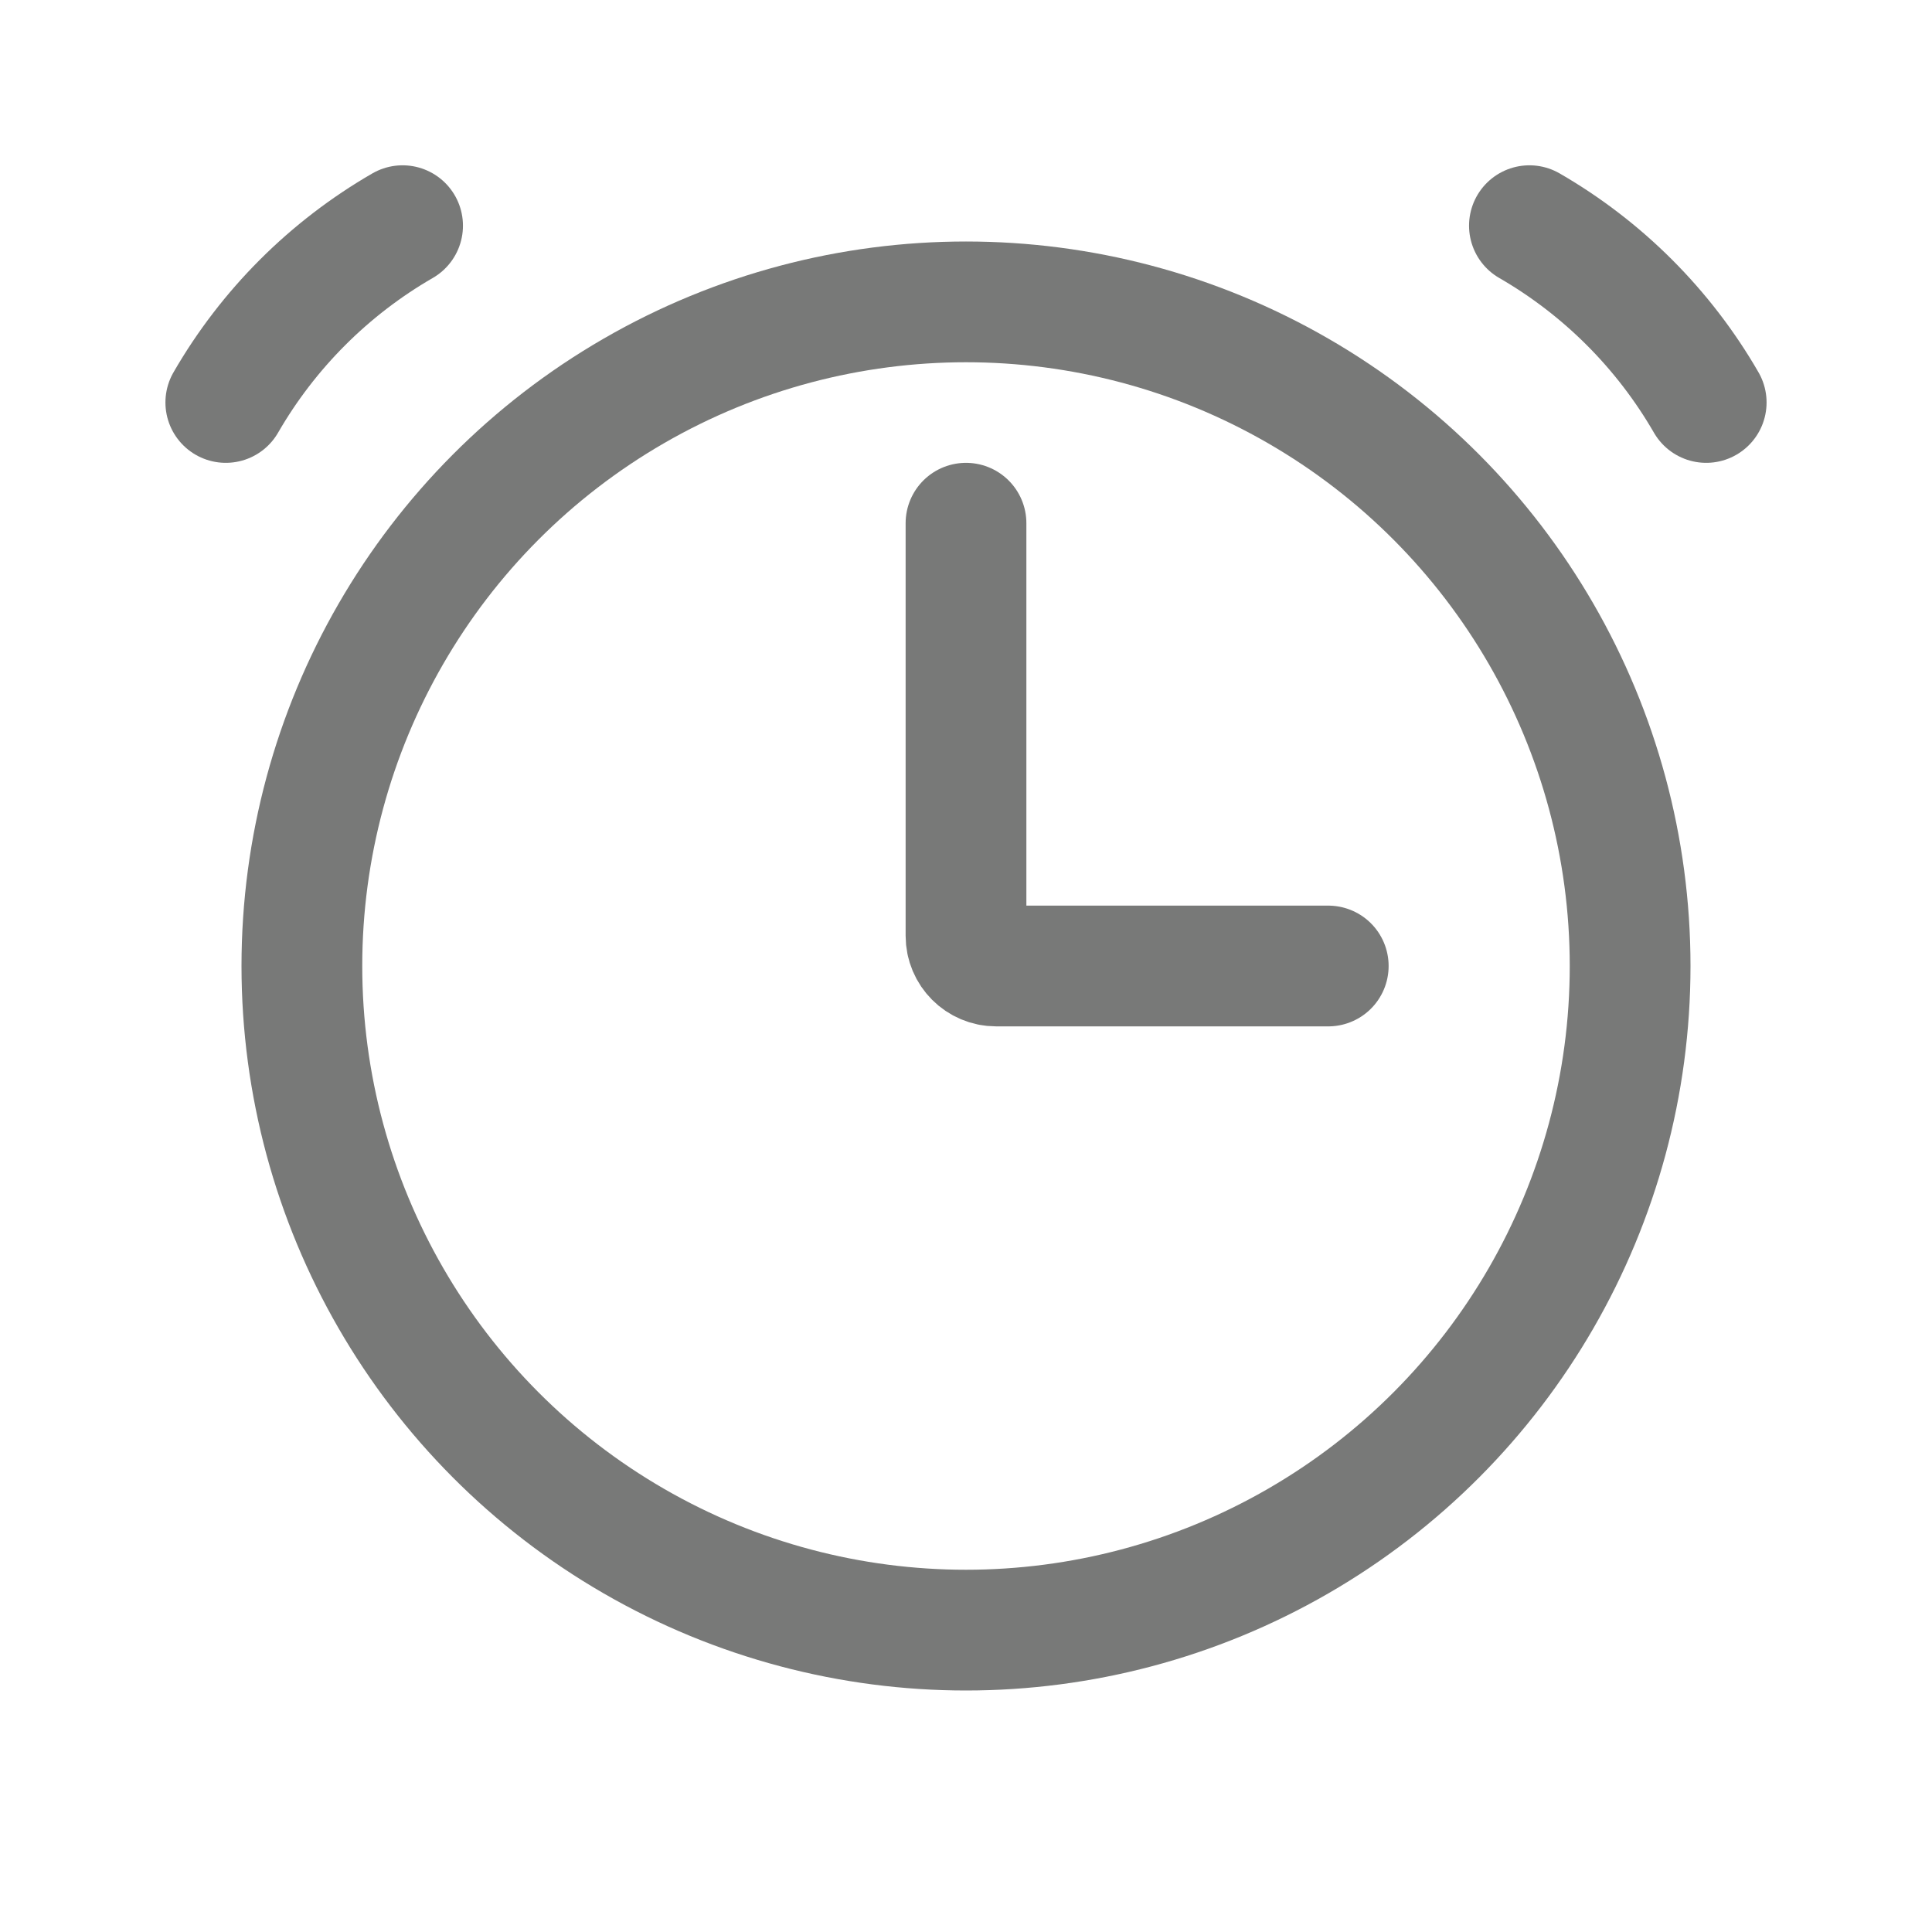 <svg width="16" height="16" viewBox="0 0 16 16" fill="none" xmlns="http://www.w3.org/2000/svg">
<circle cx="8" cy="8" r="5.5" stroke="#787978"/>
<path d="M3.334 1.869C2.726 2.22 2.221 2.725 1.87 3.333" stroke="#787978" stroke-linecap="round"/>
<path d="M12.666 1.869C13.274 2.22 13.779 2.725 14.13 3.333" stroke="#787978" stroke-linecap="round"/>
<path d="M8 4.333V7.75C8 7.888 8.112 8 8.25 8H11" stroke="#787978" stroke-linecap="round"/>
</svg>
